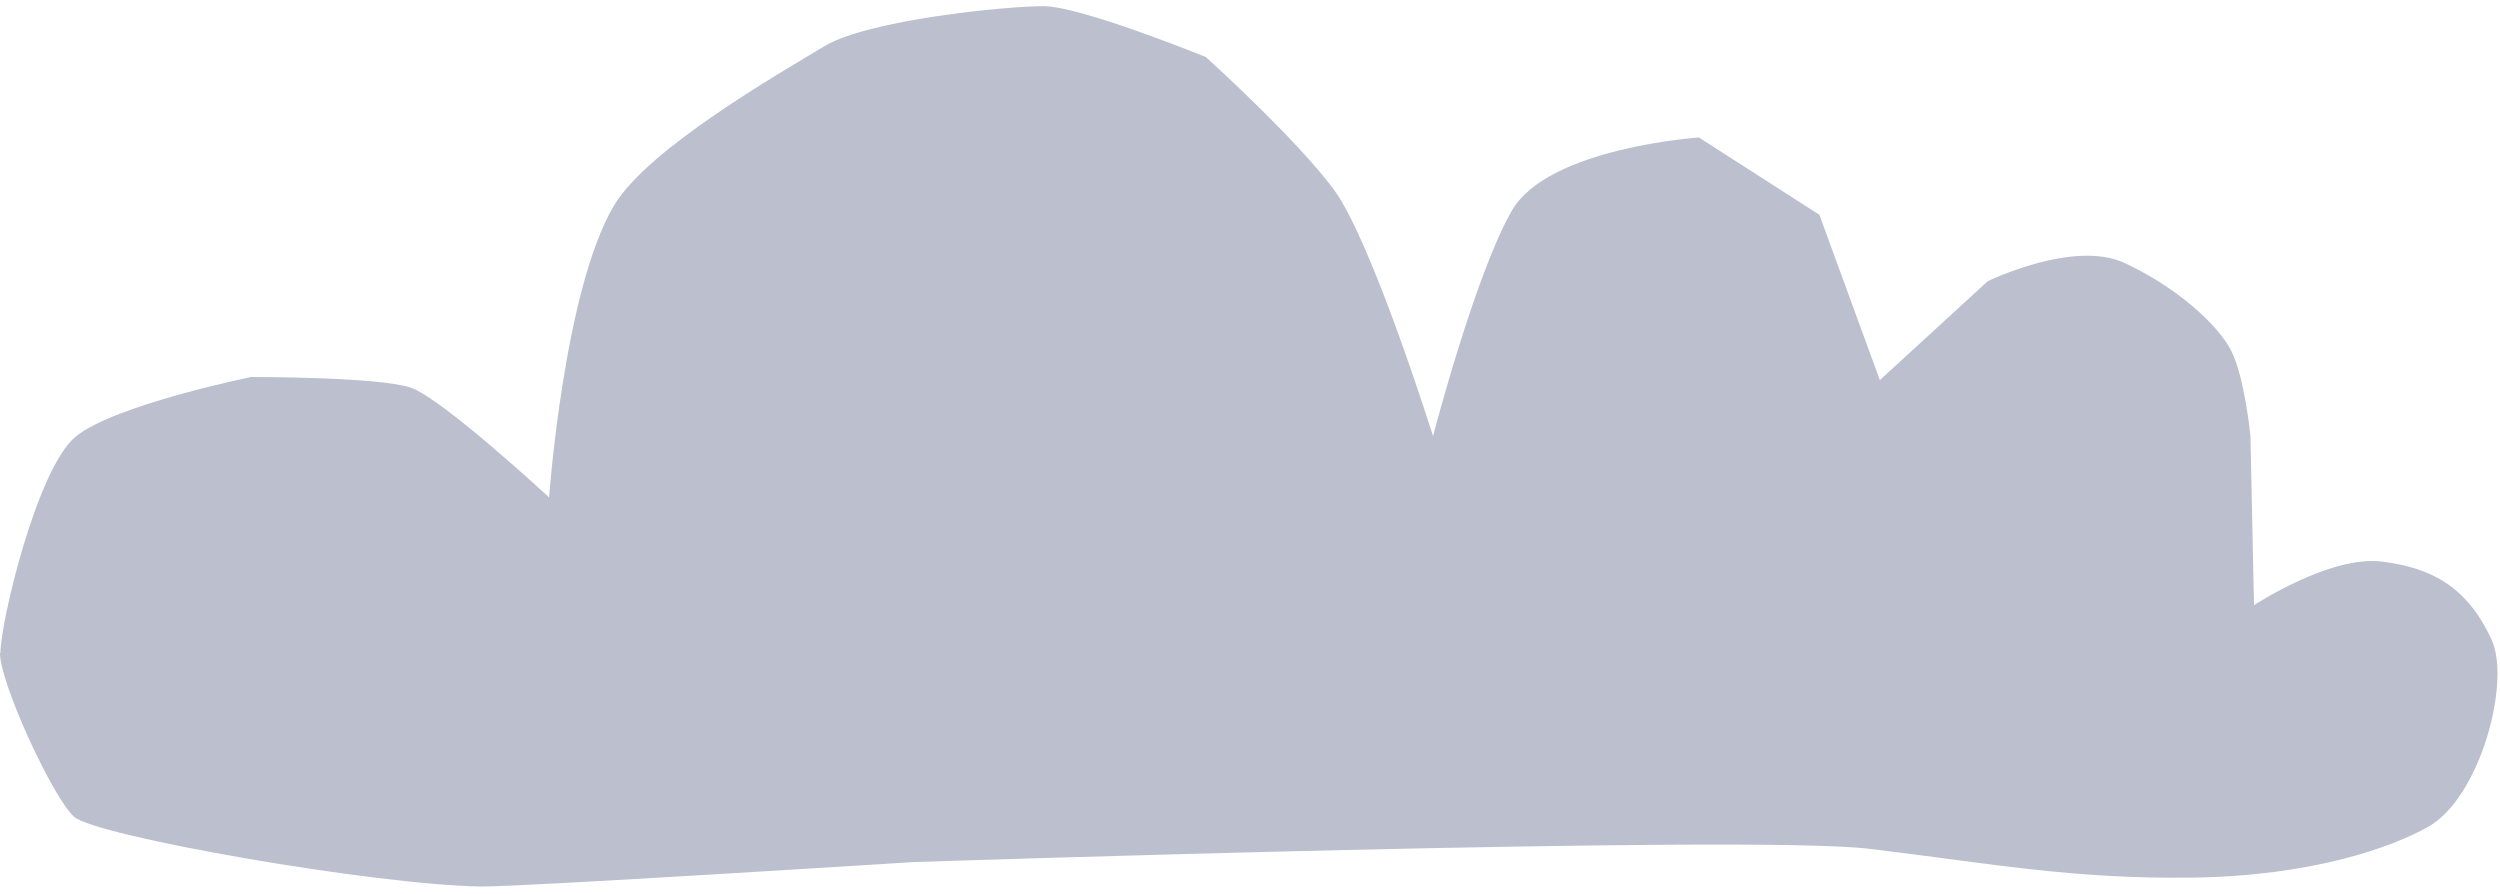 <svg width="288" height="103" viewBox="0 0 288 103" fill="none" xmlns="http://www.w3.org/2000/svg">
<path d="M0.051 75.198C0.051 71.717 4.277 53.875 8.759 50.266C13.241 46.631 28.94 43.431 28.94 43.431C28.94 43.431 43.691 43.406 47.328 44.66C50.964 45.914 63.257 57.305 63.257 57.305C63.257 57.305 64.973 33.346 70.736 23.67C74.654 17.092 89.866 8.414 94.937 5.342C100.008 2.271 115.912 0.709 120.215 0.709C124.517 0.709 138.91 6.571 138.91 6.571C138.91 6.571 149.333 15.965 153.687 21.878C158.041 27.791 165.084 50.24 165.084 50.24C165.084 50.24 170.001 31.401 174.201 24.208C178.401 17.015 195.714 15.837 195.714 15.837L209.594 24.745L216.56 43.79L228.981 32.399C228.981 32.399 238.892 27.561 244.757 30.3C250.622 33.013 255.539 37.365 257.076 40.488C258.612 43.611 259.253 50.266 259.253 50.266L259.662 69.72C259.662 69.72 268.472 63.91 274.465 64.703C279.997 65.42 284.171 67.468 287.04 73.713C289.268 78.603 285.708 91.862 279.741 95.241C275.566 97.596 266.398 100.924 252.492 101.103C238.585 101.282 229.186 99.439 215.28 97.775C201.399 96.111 105.233 99.311 105.233 99.311C105.233 99.311 60.03 102.178 55.446 102.127C43.077 101.948 10.987 96.316 8.528 94.089C6.07 91.862 0 78.705 0 75.249L0.051 75.198Z" fill="#BBBFCE"/>
</svg>